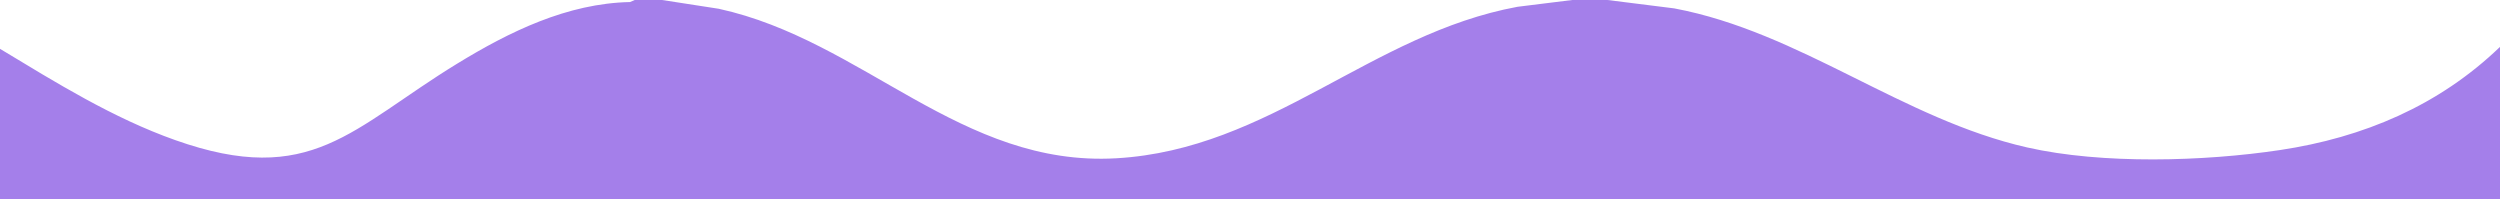 <?xml version="1.0" encoding="UTF-8"?>
<svg xmlns="http://www.w3.org/2000/svg" id="Layer_1" data-name="Layer 1" viewBox="0 0 960 76.5">
  <defs>
    <style>
      .cls-1 {
        fill: #a47fea;
      }
    </style>
  </defs>
  <path class="cls-1" d="M254.25,0l21.757,3.368c55.52,12.126,92.977,60.843,152.649,57.413,59.149-3.4,97.7-47.777,154.076-58.174l21.018-2.607h13.5l25.655,3.22c48.522,9.142,87.641,42.564,135.587,53.413,28.8,6.517,67.784,5.376,97.009.992,32.037-4.806,61.052-17.05,84.499-39.626v58.5H0V18.75c21.61,13.036,43.358,26.576,67.315,35.06,52.218,18.494,67.651-4.519,108.249-29.372C195.654,12.139,217.854,1.284,241.938.784l1.812-.784h10.5Z"></path>
</svg>
